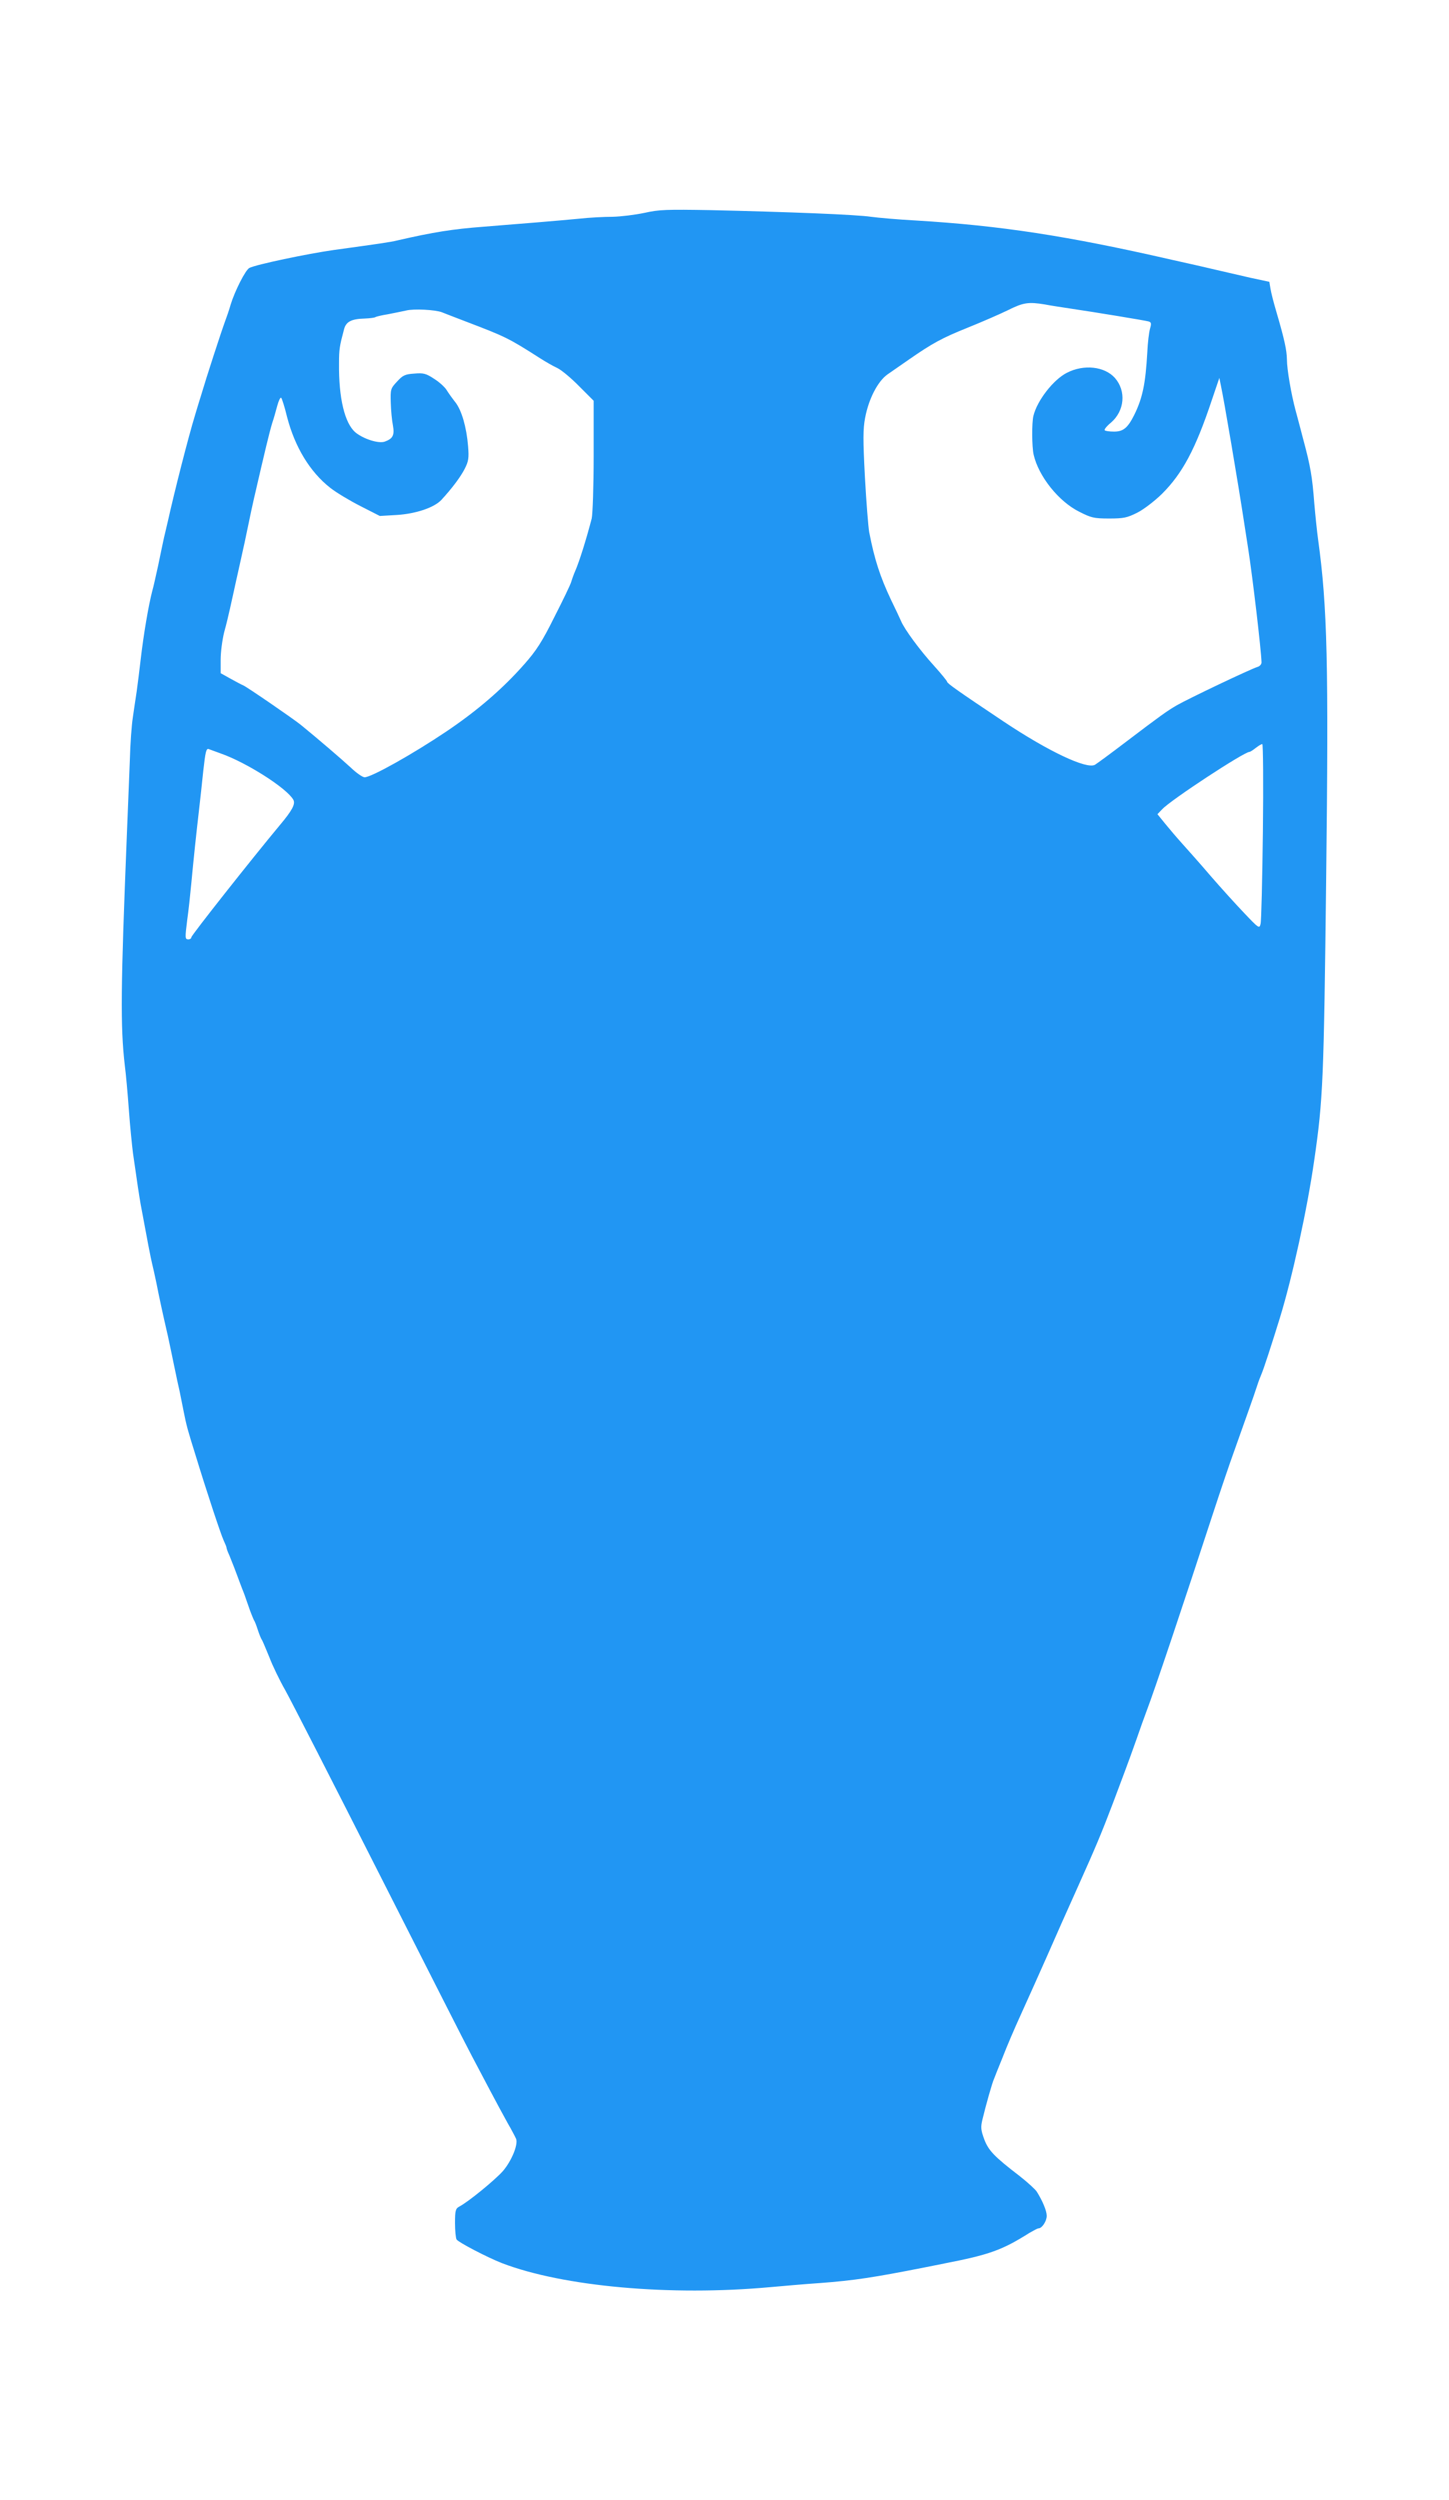 <?xml version="1.0" standalone="no"?>
<!DOCTYPE svg PUBLIC "-//W3C//DTD SVG 20010904//EN"
 "http://www.w3.org/TR/2001/REC-SVG-20010904/DTD/svg10.dtd">
<svg version="1.0" xmlns="http://www.w3.org/2000/svg"
 width="742pt" height="1280pt" viewBox="0 0 742 1280"
 preserveAspectRatio="xMidYMid meet">
<g transform="translate(0,1280) scale(0.1,-0.1)"
fill="#2196f3" stroke="none">
<path d="M3300 11710 c-47 -10 -120 -19 -162 -20 -43 0 -121 -4 -175 -10 -113
-11 -289 -25 -488 -41 -156 -12 -253 -27 -440 -70 -36 -9 -93 -17 -325 -49
-135 -19 -401 -75 -433 -92 -20 -10 -75 -119 -96 -188 -7 -25 -20 -63 -28 -84
-22 -60 -97 -291 -122 -376 -13 -41 -27 -88 -32 -105 -34 -111 -104 -385 -139
-542 -6 -24 -14 -62 -20 -85 -5 -24 -19 -88 -30 -143 -12 -55 -25 -113 -30
-130 -19 -72 -45 -224 -60 -355 -6 -52 -15 -124 -20 -160 -6 -36 -14 -96 -20
-135 -6 -38 -13 -135 -15 -215 -3 -80 -10 -248 -15 -375 -32 -796 -34 -988
-11 -1190 6 -44 15 -147 21 -230 6 -82 16 -181 21 -220 23 -162 31 -213 39
-260 31 -168 53 -284 60 -310 4 -16 13 -57 20 -90 15 -76 30 -147 60 -277 5
-24 19 -88 30 -143 11 -55 25 -118 30 -140 4 -22 14 -67 20 -100 15 -76 21
-97 61 -225 58 -190 129 -404 144 -437 8 -17 15 -34 15 -38 0 -4 6 -21 14 -38
7 -18 24 -59 36 -92 12 -33 26 -69 30 -80 5 -11 19 -49 31 -85 12 -36 26 -69
29 -75 4 -5 13 -28 20 -50 7 -22 16 -44 20 -50 4 -5 21 -46 39 -90 17 -45 54
-121 82 -170 28 -50 244 -472 481 -940 237 -467 449 -886 473 -930 23 -44 66
-125 95 -180 29 -55 69 -129 89 -165 21 -36 40 -73 44 -82 11 -30 -24 -114
-68 -165 -41 -46 -176 -157 -224 -182 -18 -10 -21 -20 -21 -84 0 -40 4 -78 8
-84 10 -15 156 -91 232 -121 313 -120 861 -170 1375 -123 66 6 181 16 255 21
172 13 272 28 535 80 33 7 78 15 100 20 231 45 296 68 437 157 21 12 41 23 46
23 18 0 42 37 42 64 0 26 -21 76 -51 124 -8 12 -47 48 -88 80 -129 99 -159
130 -181 188 -17 47 -19 61 -9 102 17 71 49 185 59 207 4 11 24 61 44 110 19
50 62 151 96 225 34 74 92 205 130 290 37 85 109 247 160 360 93 207 122 277
179 427 17 46 44 118 60 160 16 43 44 119 61 168 17 50 40 113 50 140 44 115
191 555 343 1020 36 110 84 252 107 315 62 175 100 280 116 330 8 25 19 54 24
65 10 22 53 154 94 287 63 205 140 556 176 808 45 311 49 405 61 1445 13 1095
6 1389 -41 1730 -6 44 -15 130 -20 190 -10 133 -20 190 -55 320 -14 55 -33
125 -41 155 -22 82 -44 209 -44 260 -1 47 -12 100 -53 240 -14 47 -28 101 -31
121 l-6 36 -98 21 c-53 12 -135 31 -182 42 -47 11 -107 25 -135 31 -27 6 -66
15 -85 19 -537 123 -878 175 -1310 201 -91 5 -194 14 -230 19 -71 11 -421 25
-820 34 -226 4 -265 3 -340 -14z m2051 -469 c30 -6 86 -14 124 -20 129 -19
390 -62 407 -67 13 -4 15 -10 7 -37 -5 -18 -12 -72 -14 -122 -9 -159 -24 -233
-67 -320 -33 -66 -56 -85 -103 -85 -23 0 -45 3 -48 7 -4 3 10 21 32 39 70 60
79 162 20 229 -53 59 -159 71 -246 26 -69 -35 -152 -142 -171 -220 -9 -36 -8
-159 1 -199 25 -110 127 -239 233 -292 61 -31 75 -35 153 -35 76 0 93 4 145
30 32 16 88 59 125 95 106 105 173 231 256 480 l39 115 8 -40 c15 -68 87 -492
118 -695 6 -41 16 -102 21 -135 24 -155 67 -521 69 -587 0 -9 -9 -20 -21 -23
-40 -13 -351 -161 -414 -197 -48 -28 -82 -52 -261 -188 -76 -58 -147 -110
-157 -116 -43 -24 -239 69 -467 221 -235 157 -290 196 -290 204 0 4 -31 42
-68 83 -71 78 -150 185 -168 228 -6 14 -29 63 -52 110 -55 117 -84 205 -111
345 -5 28 -15 155 -22 283 -10 189 -10 245 1 302 18 97 65 188 115 223 22 15
70 49 108 75 121 84 170 111 302 164 72 29 164 69 205 89 80 40 106 44 191 30z
m-3088 -40 c12 -5 72 -28 132 -51 191 -73 209 -81 370 -184 28 -18 68 -41 90
-51 22 -11 72 -53 112 -94 l73 -73 0 -282 c0 -157 -5 -299 -10 -321 -27 -104
-63 -220 -85 -270 -7 -16 -16 -41 -20 -55 -4 -14 -43 -95 -87 -181 -63 -127
-93 -172 -153 -240 -111 -126 -241 -238 -400 -345 -171 -115 -383 -234 -418
-234 -10 0 -42 22 -70 49 -50 46 -169 148 -256 219 -41 33 -277 195 -296 203
-6 2 -34 17 -63 33 l-52 29 0 69 c0 38 8 101 18 141 11 39 24 95 30 122 6 28
21 93 32 145 12 52 25 113 30 135 5 22 19 85 30 140 11 55 25 118 30 140 59
256 80 343 94 389 8 23 19 63 26 89 7 26 16 44 20 40 4 -4 18 -48 30 -98 40
-154 117 -281 220 -362 30 -24 100 -66 155 -94 l100 -51 85 5 c100 6 193 38
230 77 55 60 98 117 120 160 19 38 22 54 17 115 -8 98 -33 184 -65 225 -15 19
-36 48 -45 63 -10 16 -39 42 -65 58 -41 27 -54 30 -101 26 -47 -3 -59 -9 -88
-41 -33 -35 -34 -40 -32 -108 1 -39 6 -91 11 -116 9 -50 0 -68 -41 -83 -31
-12 -110 13 -151 47 -55 47 -86 176 -84 354 0 72 3 88 25 171 10 42 37 56 108
58 25 1 48 4 53 7 4 3 34 10 65 15 32 6 74 15 93 19 39 10 149 4 183 -9z
m4204 -2658 c-3 -247 -8 -460 -12 -474 -6 -25 -9 -23 -83 55 -43 45 -120 130
-172 190 -52 61 -118 135 -145 165 -28 31 -68 78 -89 104 l-39 48 24 25 c43
47 418 293 447 294 4 0 18 9 32 20 14 11 29 20 34 20 4 0 6 -201 3 -447z
m-5337 399 c132 -46 339 -178 372 -237 12 -21 -5 -54 -69 -130 -140 -168 -453
-564 -453 -574 0 -6 -7 -11 -15 -11 -18 0 -18 6 -6 102 6 40 15 125 21 188 11
119 25 251 40 380 5 41 14 128 21 193 11 99 15 117 29 111 8 -3 35 -13 60 -22z"/>
</g>
</svg>
